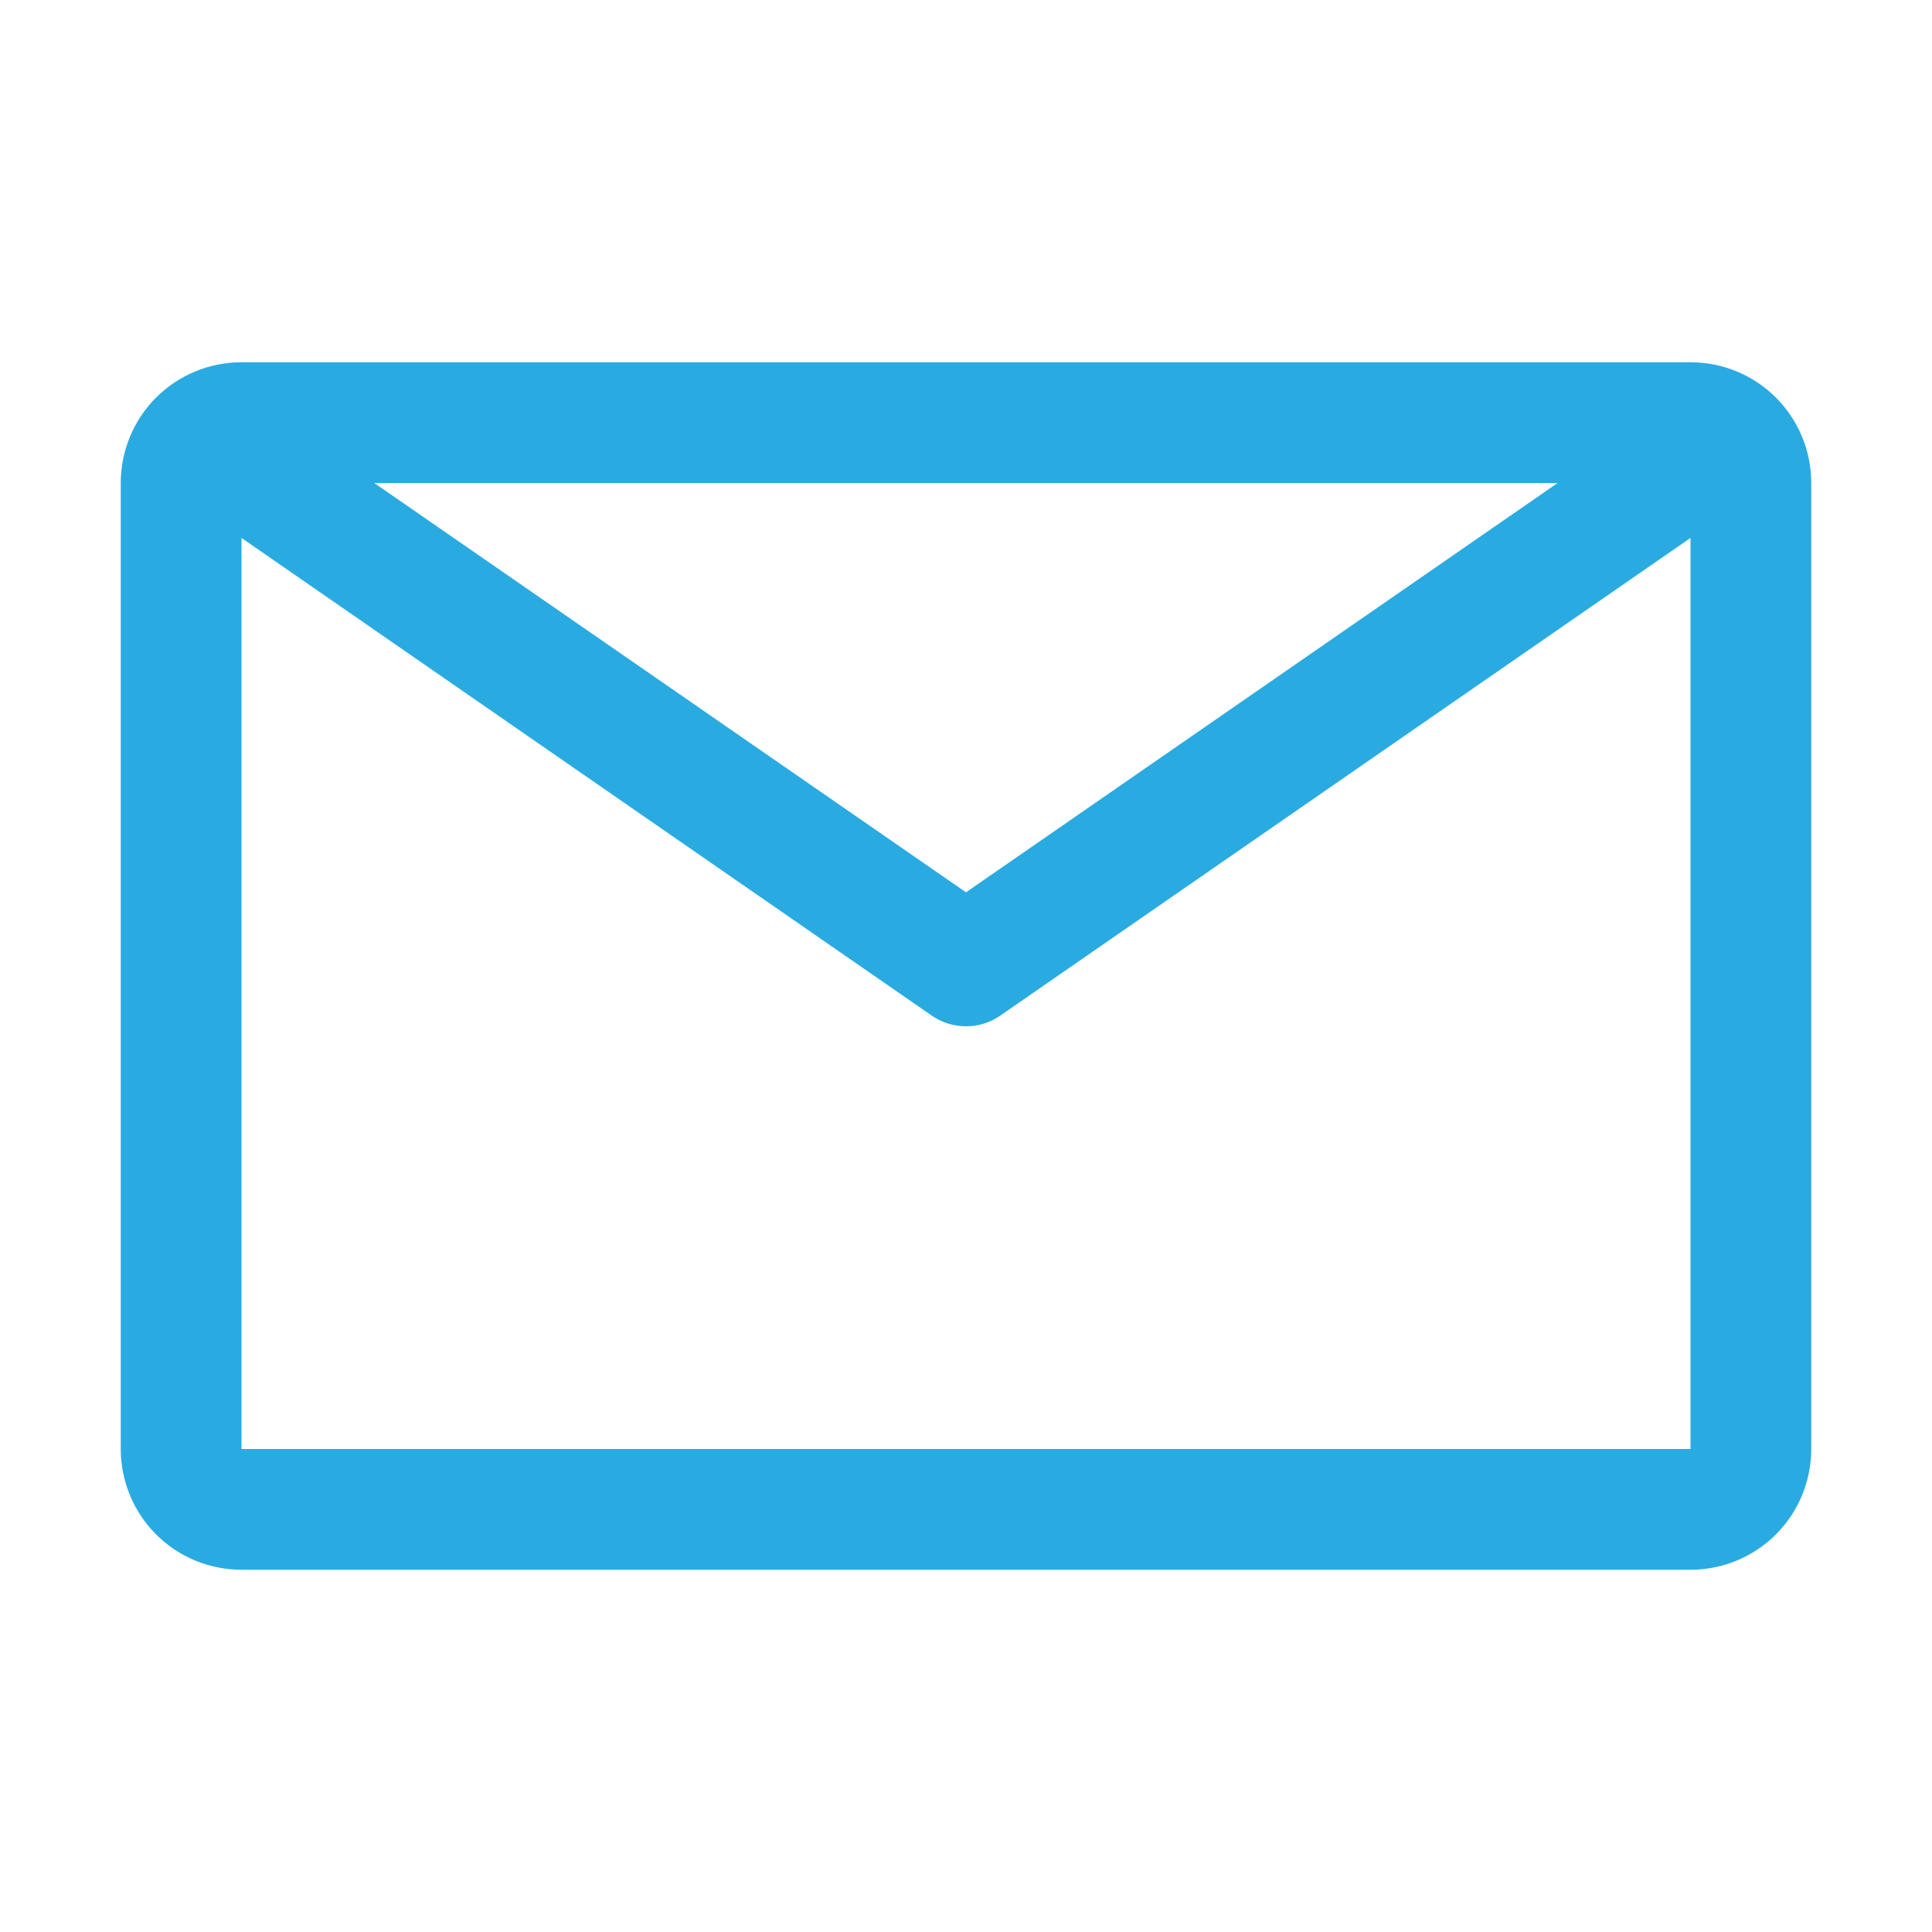 <?xml version="1.0" encoding="UTF-8"?>
<svg xmlns="http://www.w3.org/2000/svg" width="14" height="14" viewBox="0 0 14 14" fill="none">
  <path d="M12.25 2.625H1.75C1.518 2.625 1.295 2.717 1.131 2.881C0.967 3.045 0.875 3.268 0.875 3.5V10.5C0.875 10.732 0.967 10.955 1.131 11.119C1.295 11.283 1.518 11.375 1.75 11.375H12.25C12.482 11.375 12.705 11.283 12.869 11.119C13.033 10.955 13.125 10.732 13.125 10.5V3.5C13.125 3.268 13.033 3.045 12.869 2.881C12.705 2.717 12.482 2.625 12.25 2.625ZM11.287 3.5L7 6.466L2.712 3.5H11.287ZM1.75 10.5V3.898L6.751 7.359C6.824 7.41 6.911 7.437 7 7.437C7.089 7.437 7.176 7.41 7.249 7.359L12.25 3.898V10.5H1.75Z" fill="#29ABE2"></path>
</svg>
